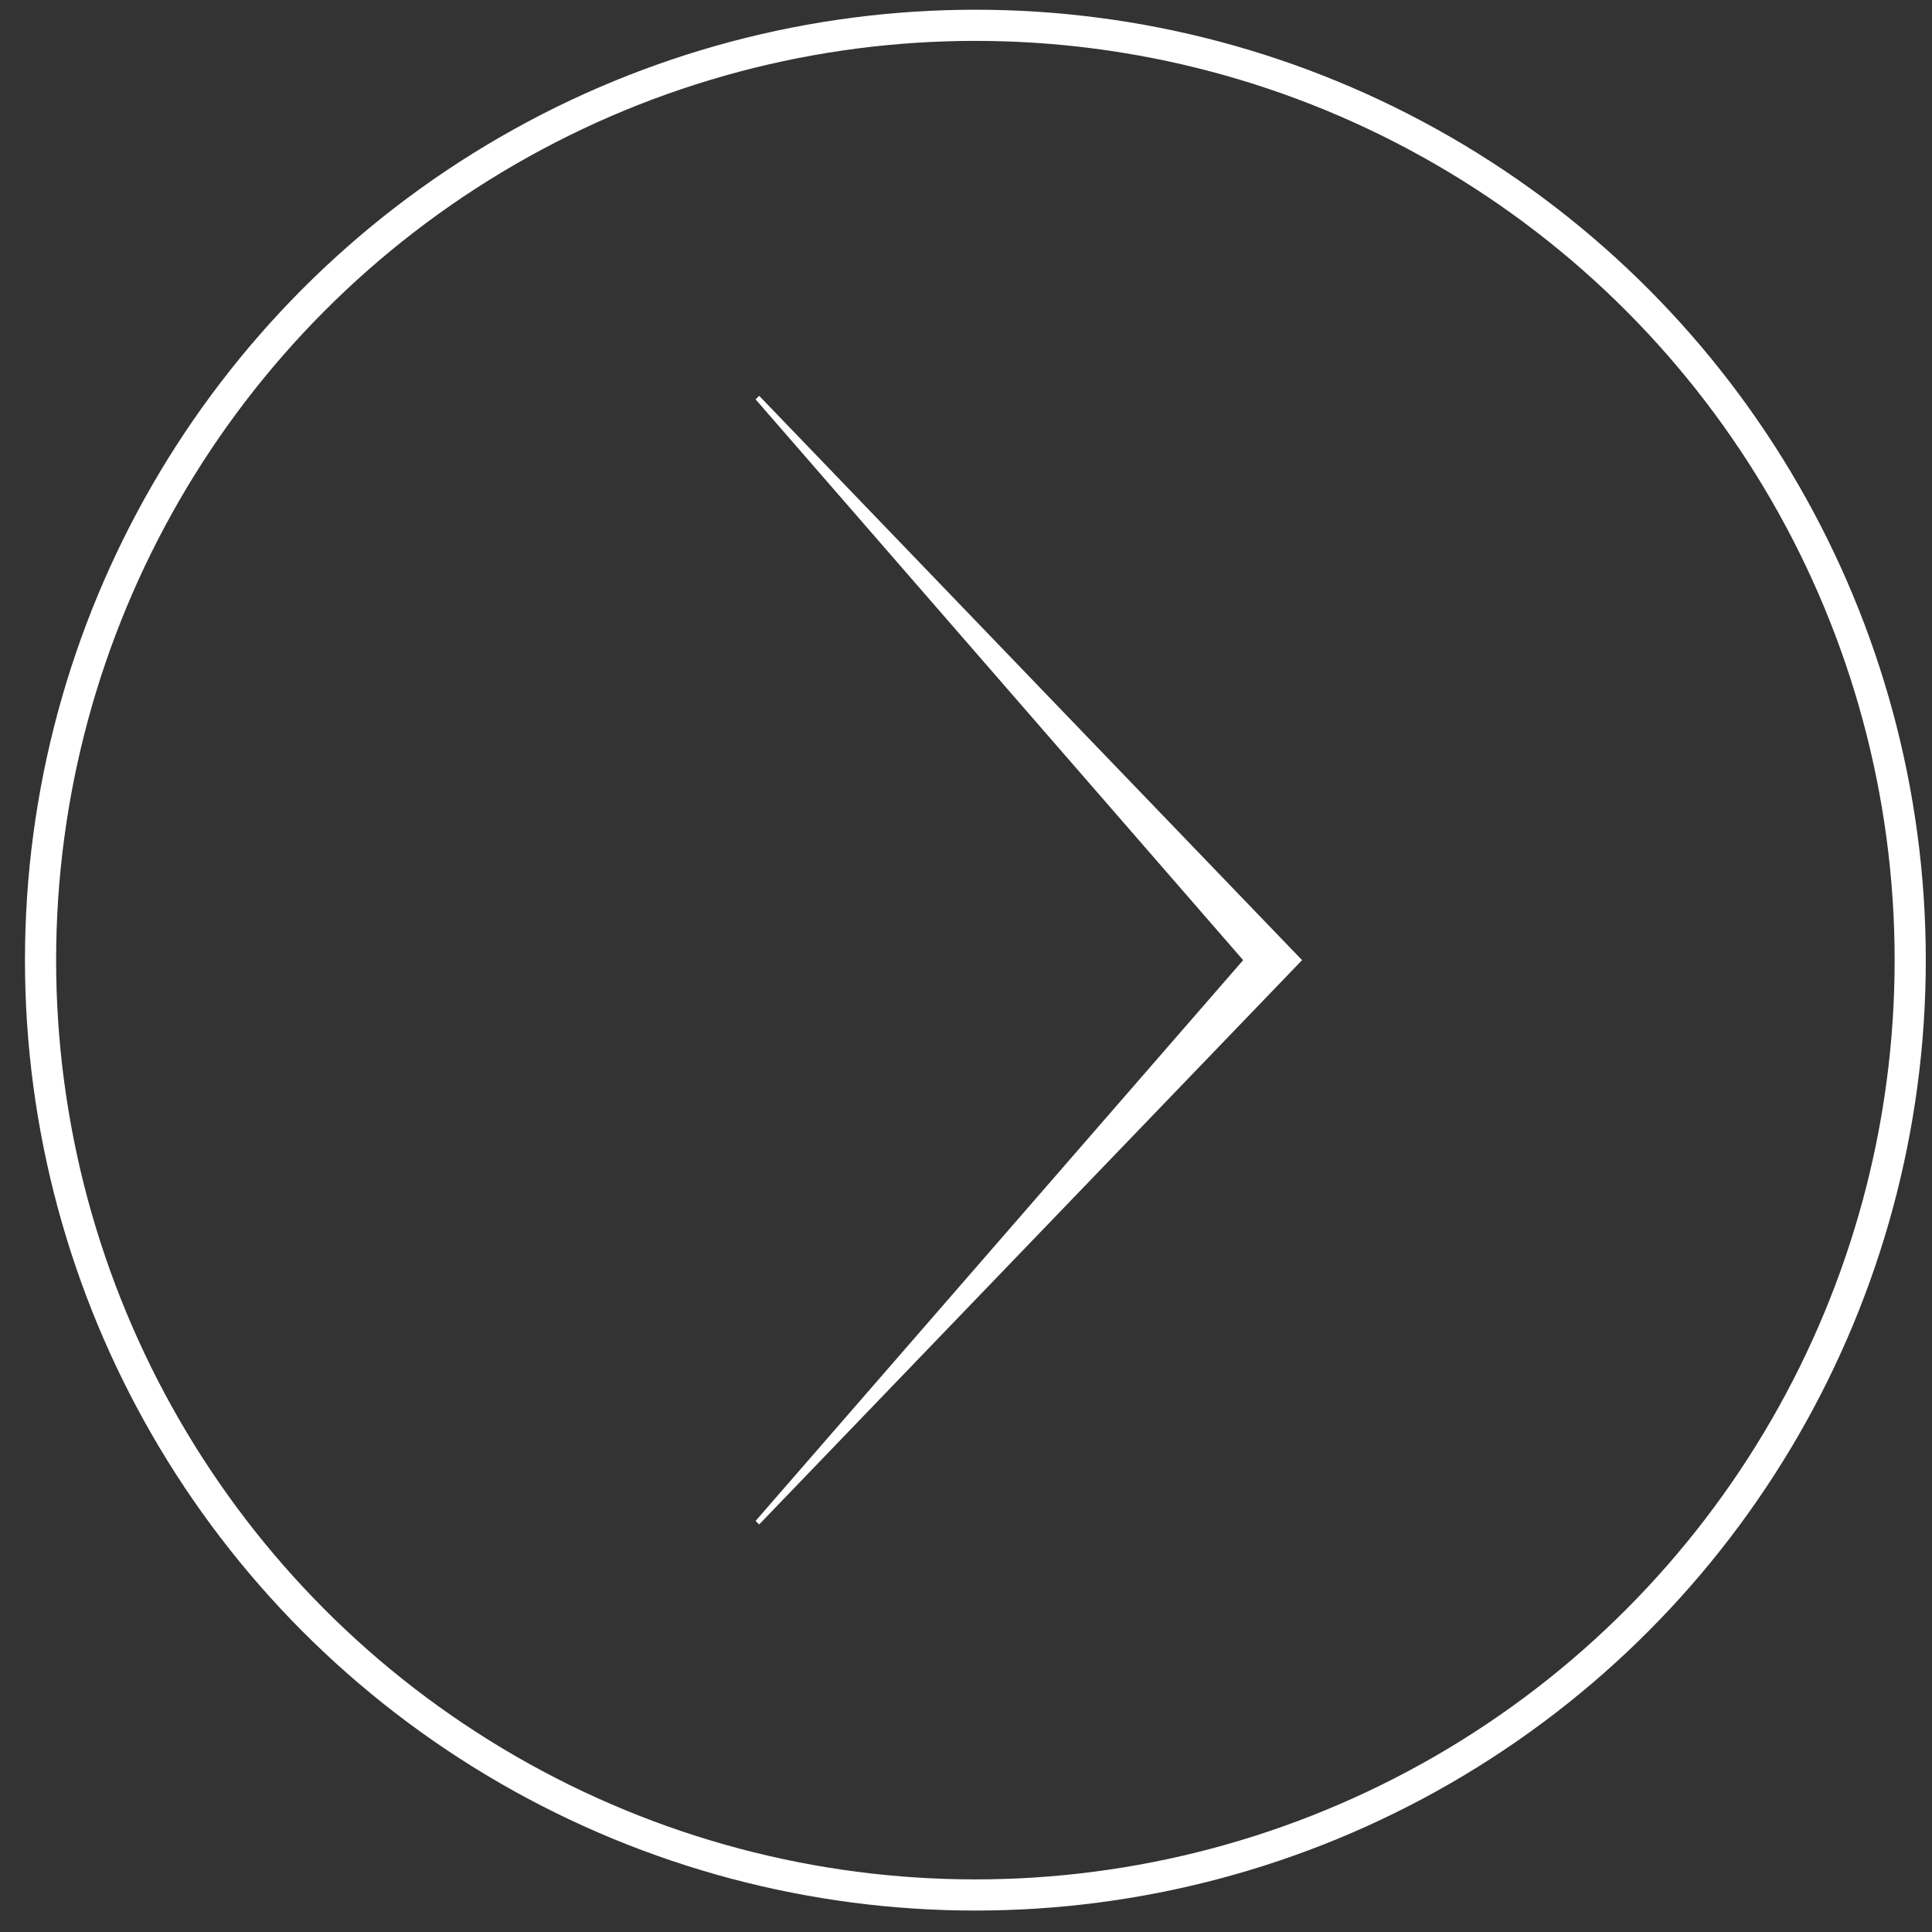 <?xml version="1.0" encoding="UTF-8"?> <svg xmlns="http://www.w3.org/2000/svg" width="62" height="62" viewBox="0 0 62 62" fill="none"><rect x="0" y="0" width="62" height="62" fill="#333333" stroke="none"/> <path d="M24.248 12.816L24.362 12.701L41.785 30.812L24.362 48.922L24.248 48.808L39.894 30.812L24.248 12.816Z" fill="white"></path> <circle r="30" transform="matrix(-1 0 0 1 31.301 30.812)" stroke="white"></circle> </svg> 